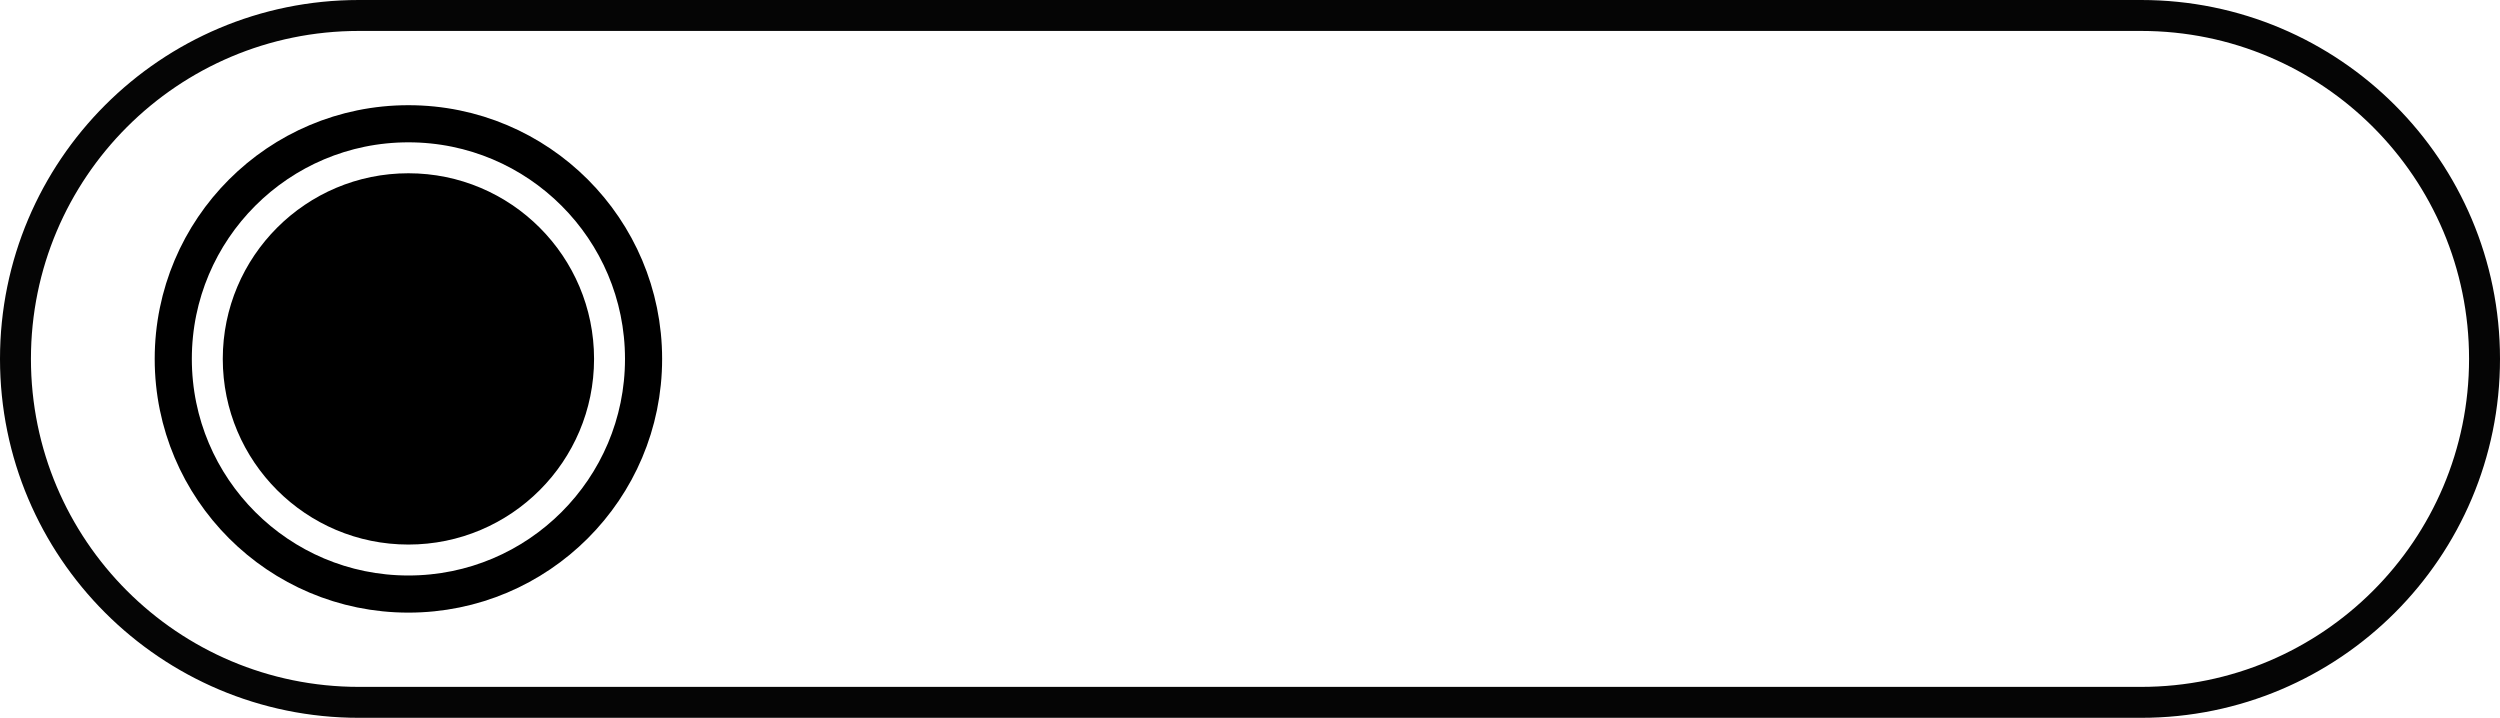 <svg xmlns="http://www.w3.org/2000/svg" width="101" height="29" viewBox="0 0 101 29">
    <g fill="none" fill-rule="evenodd">
        <path stroke="#050505" stroke-width="1.25" d="M14.5.625C6.837.625.625 6.837.625 14.5S6.837 28.375 14.5 28.375h72c7.663 0 13.875-6.212 13.875-13.875S94.163.625 86.5.625h-72z"/>
        <circle cx="16.5" cy="14.5" r="9.5" stroke="#000" stroke-width="1.5"/>
        <circle cx="16.5" cy="14.5" r="7.5" fill="#000"/>
    </g>
</svg>
